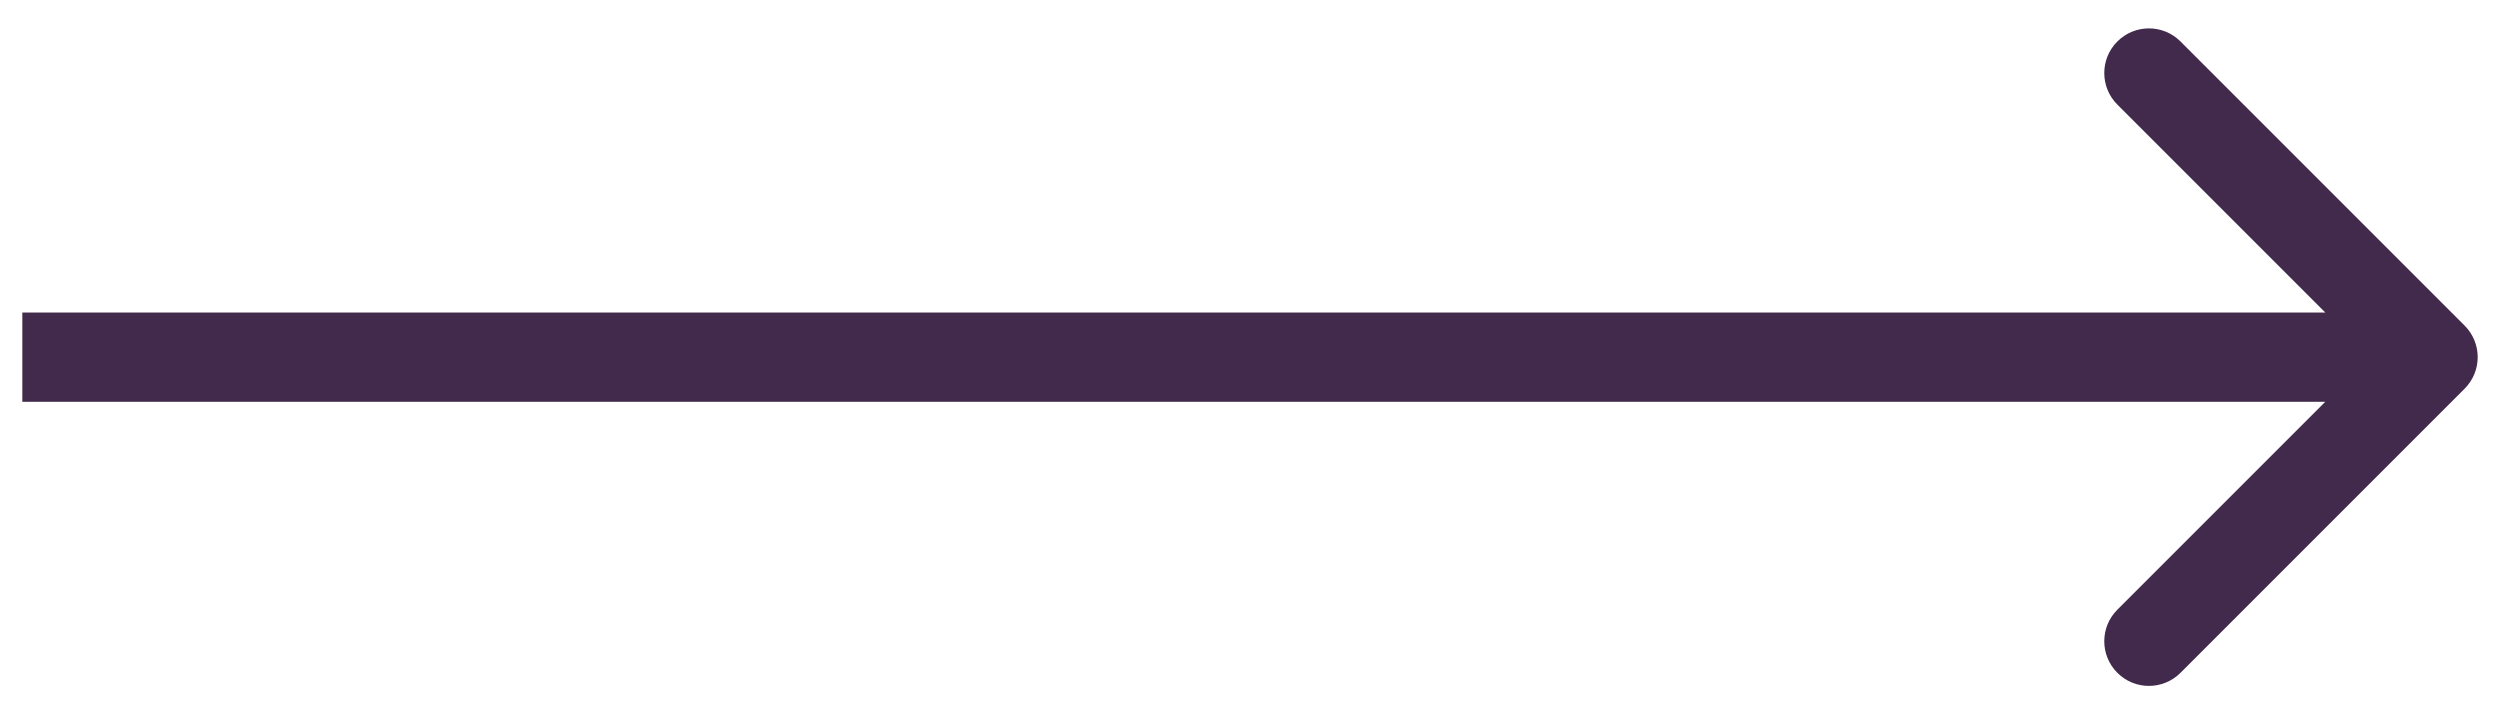 <svg width="56" height="16" viewBox="0 0 56 16" fill="none" xmlns="http://www.w3.org/2000/svg">
<path d="M55.207 8.707C55.598 8.317 55.598 7.683 55.207 7.293L48.843 0.929C48.453 0.538 47.819 0.538 47.429 0.929C47.038 1.319 47.038 1.953 47.429 2.343L53.086 8L47.429 13.657C47.038 14.047 47.038 14.681 47.429 15.071C47.819 15.462 48.453 15.462 48.843 15.071L55.207 8.707ZM0.5 9L54.5 9L54.5 7L0.5 7L0.5 9Z" fill="#412A4C"/>
</svg>
